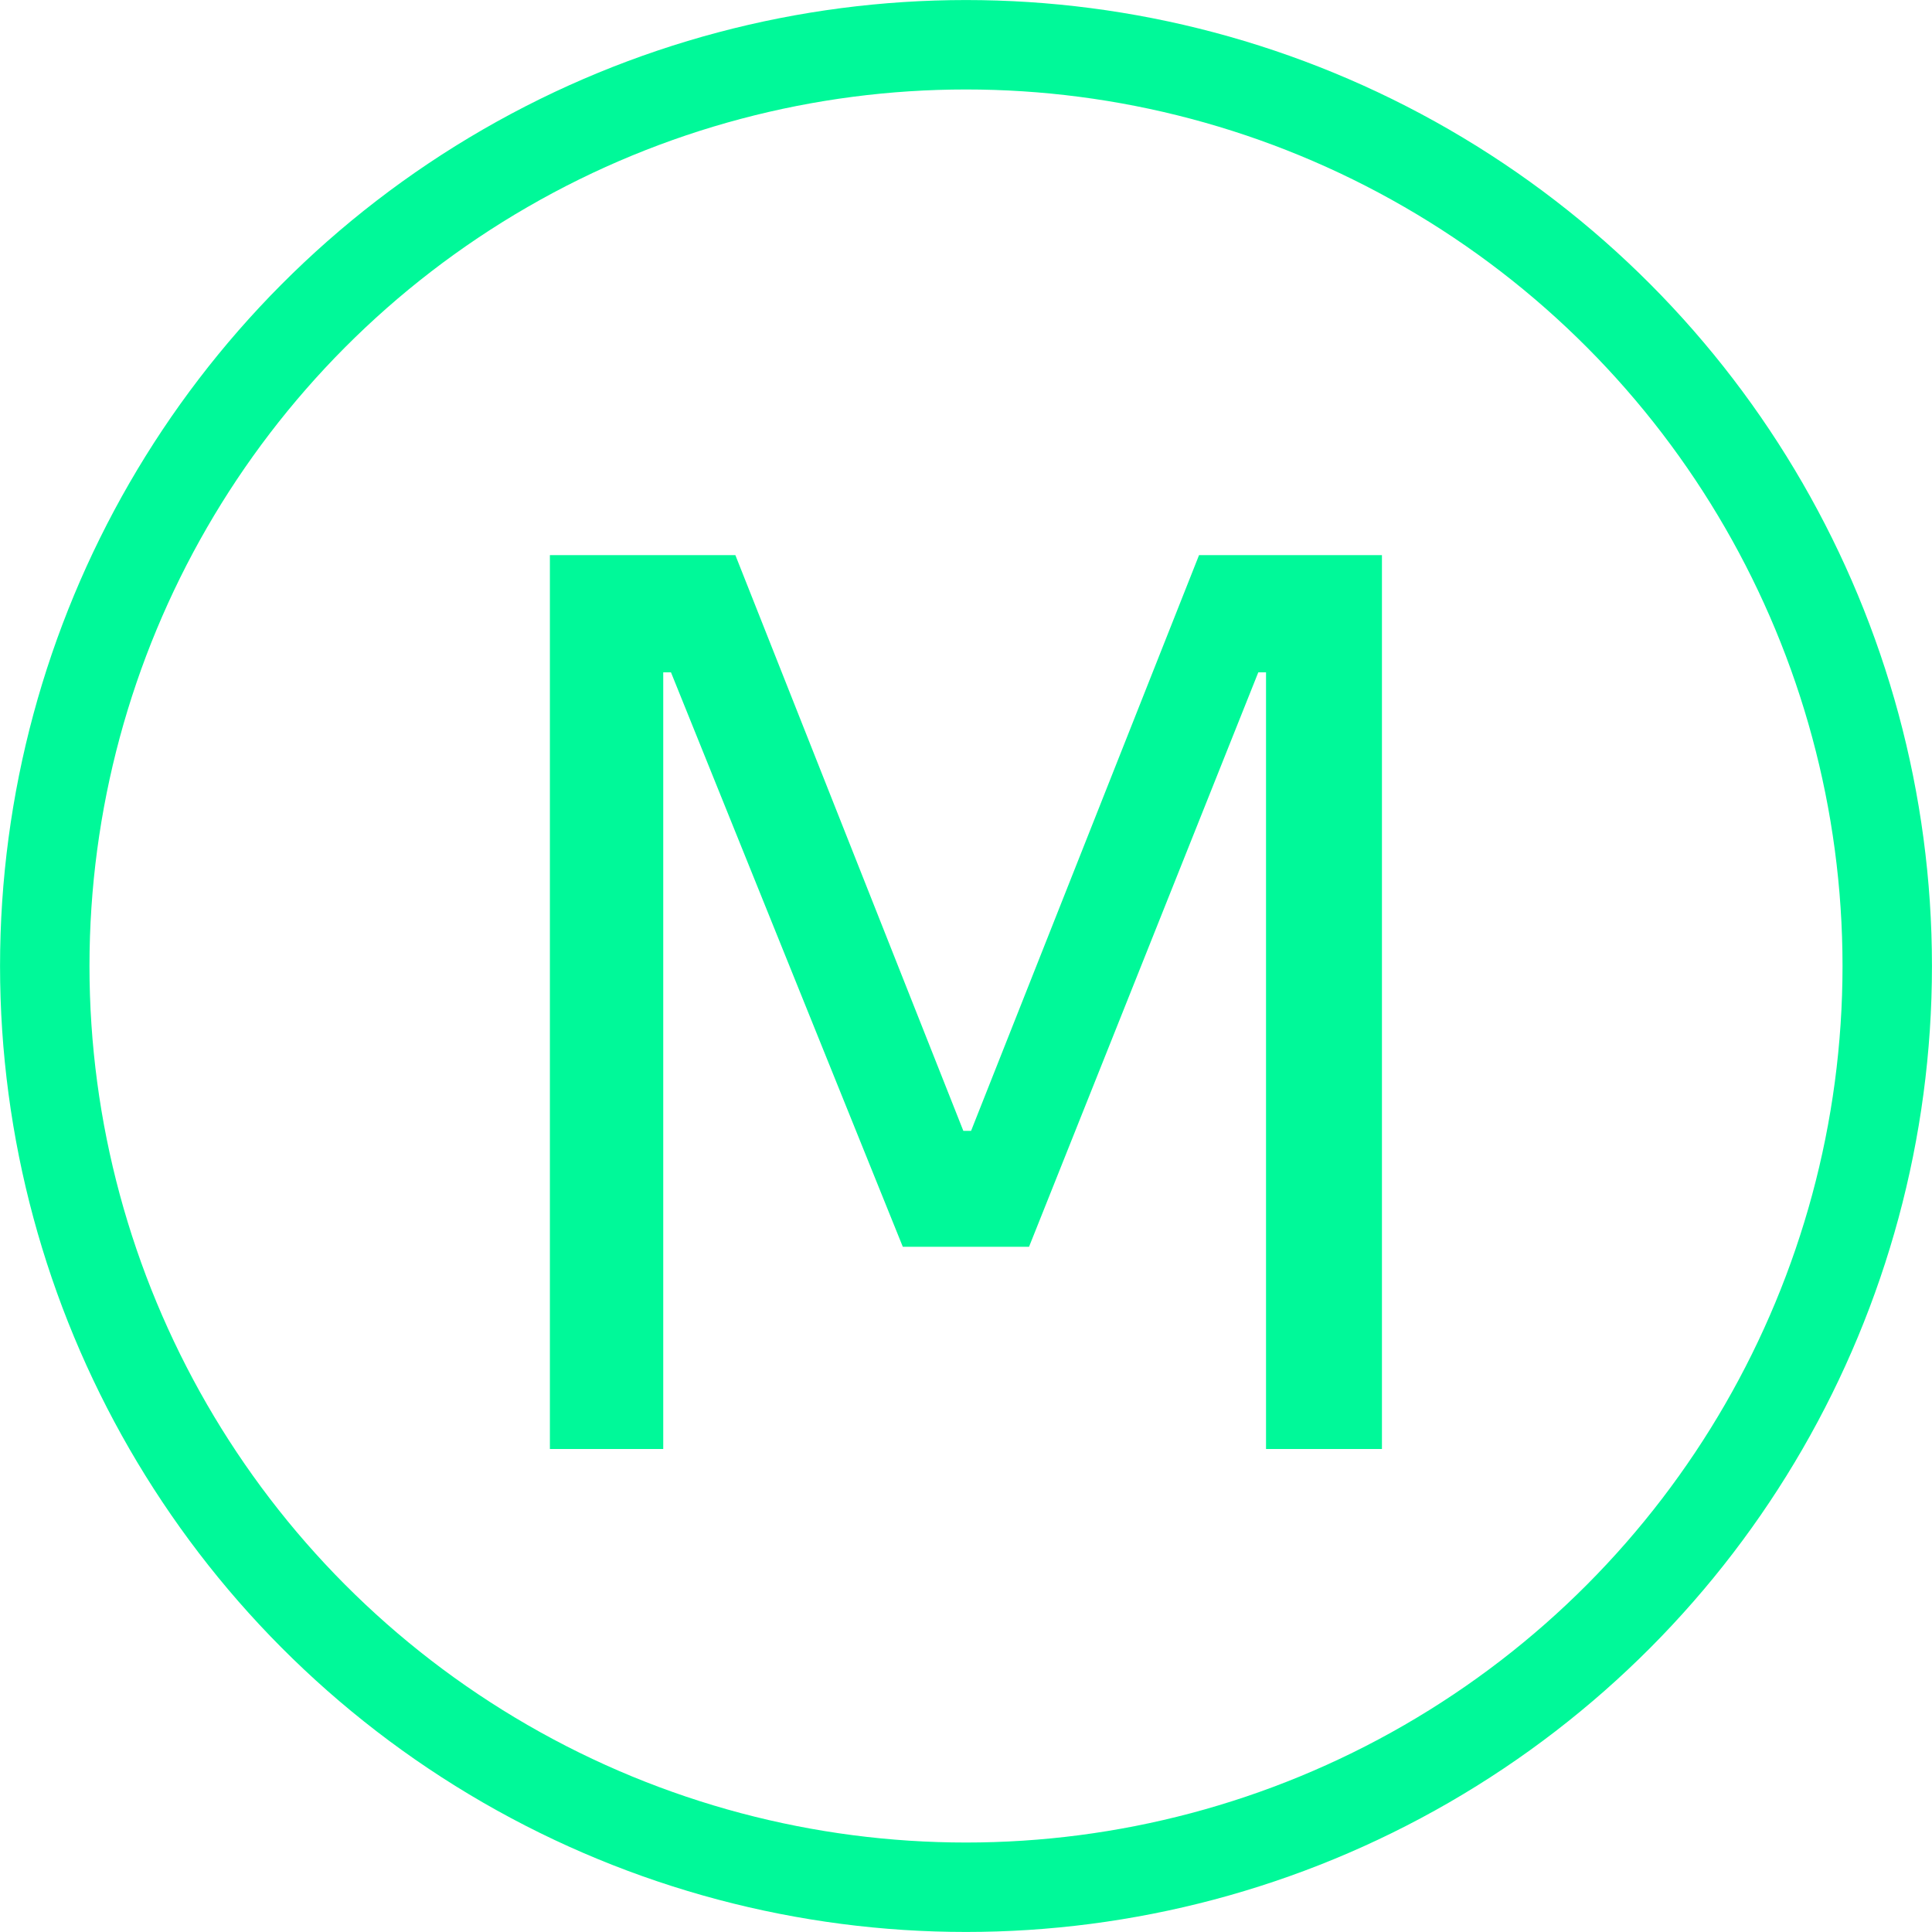 <svg width="24" height="24" viewBox="0 0 24 24" fill="none" xmlns="http://www.w3.org/2000/svg">
<path d="M6.831 6.896H9.135L11.967 14.048H12.063L14.895 6.896H17.167V18H15.727V8.352H15.631L12.783 15.488H11.215L8.335 8.352H8.239V18H6.831V6.896Z" fill="#00F999"/>
<circle cx="12" cy="12" r="11.444" stroke="#00F999" stroke-width="1.111"/>
</svg>
